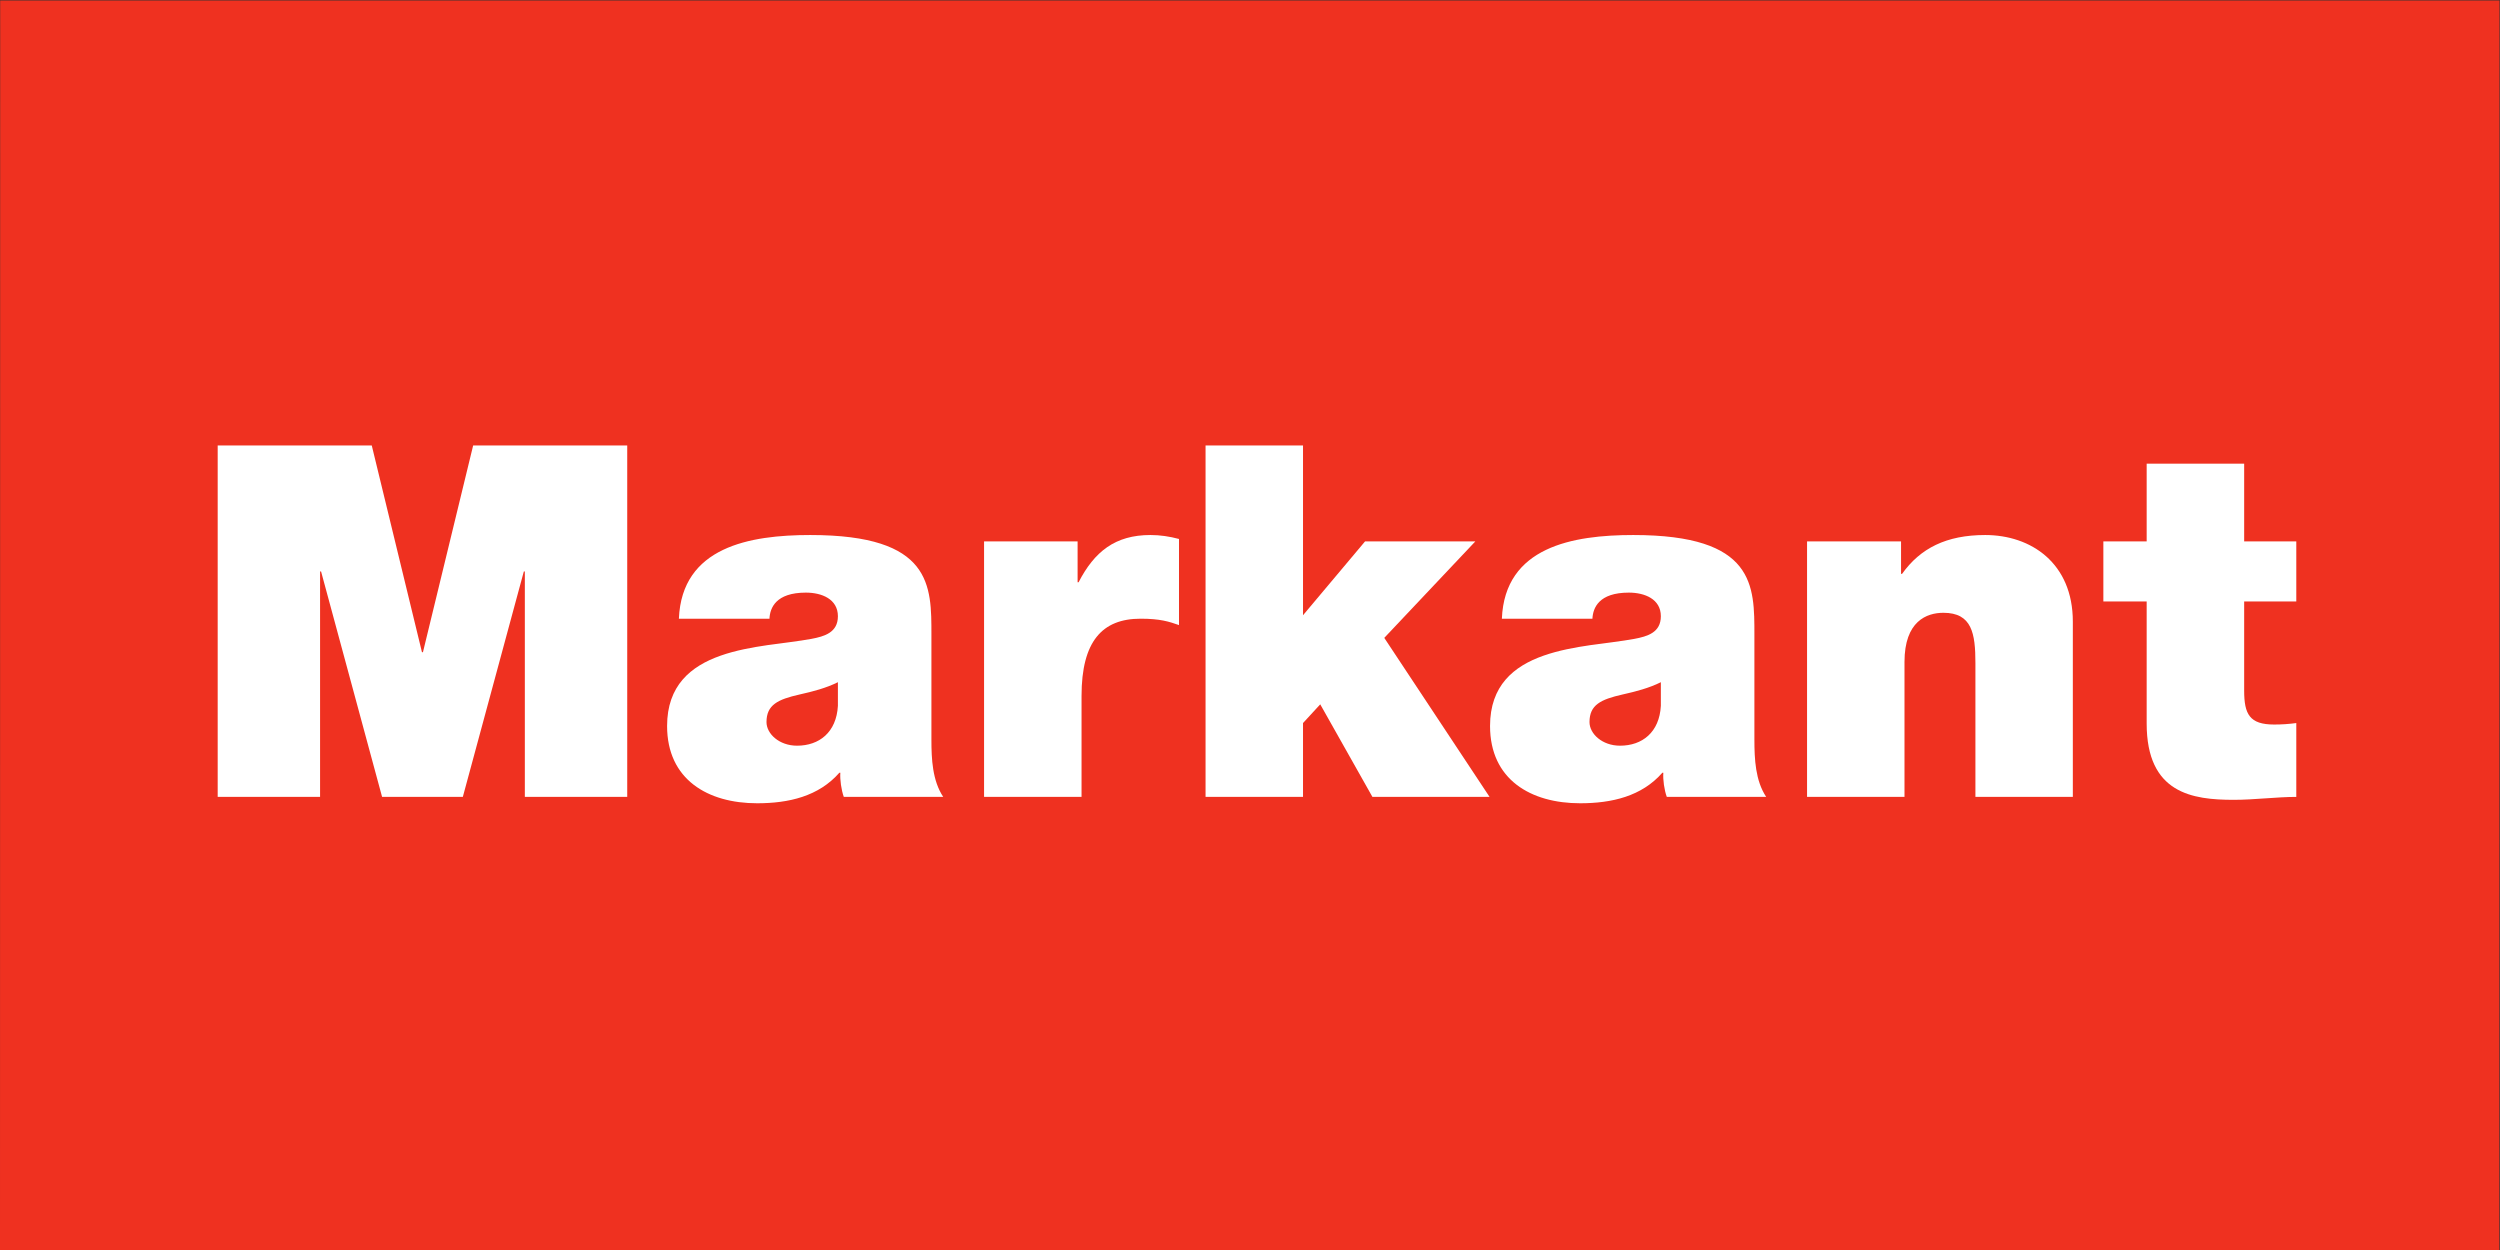 <?xml version="1.0" encoding="UTF-8" standalone="no"?>
<!-- Created with Inkscape (http://www.inkscape.org/) -->

<svg
   xmlns:dc="http://purl.org/dc/elements/1.1/"
   xmlns:cc="http://creativecommons.org/ns#"
   xmlns:rdf="http://www.w3.org/1999/02/22-rdf-syntax-ns#"
   xmlns:svg="http://www.w3.org/2000/svg"
   xmlns="http://www.w3.org/2000/svg"
   xmlns:sodipodi="http://sodipodi.sourceforge.net/DTD/sodipodi-0.dtd"
   xmlns:inkscape="http://www.inkscape.org/namespaces/inkscape"
   version="1.1"
   id="svg2"
   xml:space="preserve"
   width="75.587"
   height="37.8"
   viewBox="0 0 75.587 37.8"
   sodipodi:docname="markant.svg"
   inkscape:version="0.92.3 (2405546, 2018-03-11)"><rect x="0" y="0" width="75.587" height="37.8" fill="#333333" stroke="none"/><defs
     id="defs6" /><sodipodi:namedview
     pagecolor="#ffffff"
     bordercolor="#666666"
     borderopacity="1"
     objecttolerance="10"
     gridtolerance="10"
     guidetolerance="10"
     inkscape:pageopacity="0"
     inkscape:pageshadow="2"
     inkscape:window-width="837"
     inkscape:window-height="480"
     id="namedview4"
     showgrid="false"
     inkscape:zoom="4.4452282"
     inkscape:cx="37.793335"
     inkscape:cy="18.9"
     inkscape:window-x="566"
     inkscape:window-y="223"
     inkscape:window-maximized="0"
     inkscape:current-layer="g10" /><g
     id="g10"
     inkscape:groupmode="layer"
     inkscape:label="ink_ext_XXXXXX"
     transform="matrix(1.333,0,0,-1.333,0,37.8)"><g
       id="g12"
       transform="scale(0.1)"><path
         d="M 566.902,-0.004 H 0 L 0.043,283.465 H 566.934 L 566.902,-0.004"
         style="fill:#ef3120;fill-opacity:1;fill-rule:nonzero;stroke:none"
         id="path14"
         inkscape:connector-curvature="0" /><path
         d="M 49.375,182.535 H 84.32 L 95.707,135.648 h 0.227 l 11.386,46.887 h 34.946 V 102.82 h -23.223 v 51.137 h -0.227 L 104.977,102.82 H 86.664 L 72.824,153.957 H 72.598 V 102.82 H 49.375 v 79.715"
         style="fill:#ffffff;fill-opacity:1;fill-rule:nonzero;stroke:none"
         id="path16"
         inkscape:connector-curvature="0" /><path
         d="m 190.051,128.836 c -2.684,-1.34 -5.696,-2.117 -8.711,-2.793 -4.914,-1.113 -7.485,-2.344 -7.485,-6.25 0,-2.676 2.907,-5.359 6.926,-5.359 5.024,0 8.93,3.015 9.27,9.043 z m 21.211,-13.059 c 0,-4.351 0.222,-9.265 2.679,-12.957 h -22.554 c -0.559,1.563 -0.895,3.914 -0.782,5.481 h -0.222 c -4.692,-5.363 -11.5,-6.926 -18.645,-6.926 -11.168,0 -20.429,5.359 -20.429,17.527 0,18.309 21.433,17.637 32.711,19.758 3.011,0.563 6.031,1.453 6.031,5.137 0,3.91 -3.688,5.359 -7.262,5.359 -6.809,0 -8.148,-3.461 -8.262,-5.918 h -20.543 c 0.668,16.301 16.079,18.981 29.809,18.981 27.691,0 27.469,-11.496 27.469,-22.664 v -23.778"
         style="fill:#ffffff;fill-opacity:1;fill-rule:nonzero;stroke:none"
         id="path18"
         inkscape:connector-curvature="0" /><path
         d="m 223.203,160.77 h 21.215 v -9.266 h 0.223 c 3.574,6.922 8.265,10.715 16.3,10.715 2.235,0 4.352,-0.336 6.477,-0.895 v -19.535 c -2.23,0.781 -4.242,1.449 -8.711,1.449 -8.707,0 -13.394,-5.133 -13.394,-17.527 V 102.82 h -22.11 v 57.95"
         style="fill:#ffffff;fill-opacity:1;fill-rule:nonzero;stroke:none"
         id="path20"
         inkscape:connector-curvature="0" /><path
         d="m 273.441,182.535 h 22.106 v -38.512 l 14.07,16.747 h 25.012 l -20.652,-21.883 23.882,-36.067 h -26.57 l -11.836,20.996 -3.906,-4.246 v -16.75 h -22.106 v 79.715"
         style="fill:#ffffff;fill-opacity:1;fill-rule:nonzero;stroke:none"
         id="path22"
         inkscape:connector-curvature="0" /><path
         d="m 376.711,128.836 c -2.68,-1.34 -5.695,-2.117 -8.703,-2.793 -4.91,-1.113 -7.481,-2.344 -7.481,-6.25 0,-2.676 2.903,-5.359 6.922,-5.359 5.024,0 8.93,3.015 9.262,9.043 z m 21.219,-13.059 c 0,-4.351 0.215,-9.265 2.675,-12.957 h -22.546 c -0.571,1.563 -0.903,3.914 -0.786,5.481 h -0.222 c -4.688,-5.363 -11.504,-6.926 -18.645,-6.926 -11.172,0 -20.437,5.359 -20.437,17.527 0,18.309 21.433,17.637 32.715,19.758 3.015,0.563 6.027,1.453 6.027,5.137 0,3.91 -3.684,5.359 -7.258,5.359 -6.808,0 -8.144,-3.461 -8.262,-5.918 h -20.539 c 0.664,16.301 16.078,18.981 29.809,18.981 27.684,0 27.469,-11.496 27.469,-22.664 v -23.778"
         style="fill:#ffffff;fill-opacity:1;fill-rule:nonzero;stroke:none"
         id="path24"
         inkscape:connector-curvature="0" /><path
         d="m 409.871,160.77 h 21.32 v -7.368 h 0.227 c 4.129,5.805 10.047,8.817 18.863,8.817 10.383,0 19.875,-6.36 19.875,-19.649 v -39.75 h -22.097 v 30.371 c 0,6.7 -0.786,11.387 -7.258,11.387 -3.797,0 -8.828,-1.894 -8.828,-11.164 V 102.82 h -22.102 v 57.95"
         style="fill:#ffffff;fill-opacity:1;fill-rule:nonzero;stroke:none"
         id="path26"
         inkscape:connector-curvature="0" /><path
         d="m 509.016,160.77 h 11.824 v -13.622 h -11.824 v -20.207 c 0,-5.363 1.218,-7.707 6.804,-7.707 1.668,0 3.352,0.11 5.02,0.336 v -16.75 c -4.461,0 -9.492,-0.664 -14.18,-0.664 -9.375,0 -19.758,1.446 -19.758,17.305 v 27.687 h -9.824 v 13.622 h 9.824 v 17.64 h 22.114 v -17.64"
         style="fill:#ffffff;fill-opacity:1;fill-rule:nonzero;stroke:none"
         id="path28"
         inkscape:connector-curvature="0" /></g></g></svg>